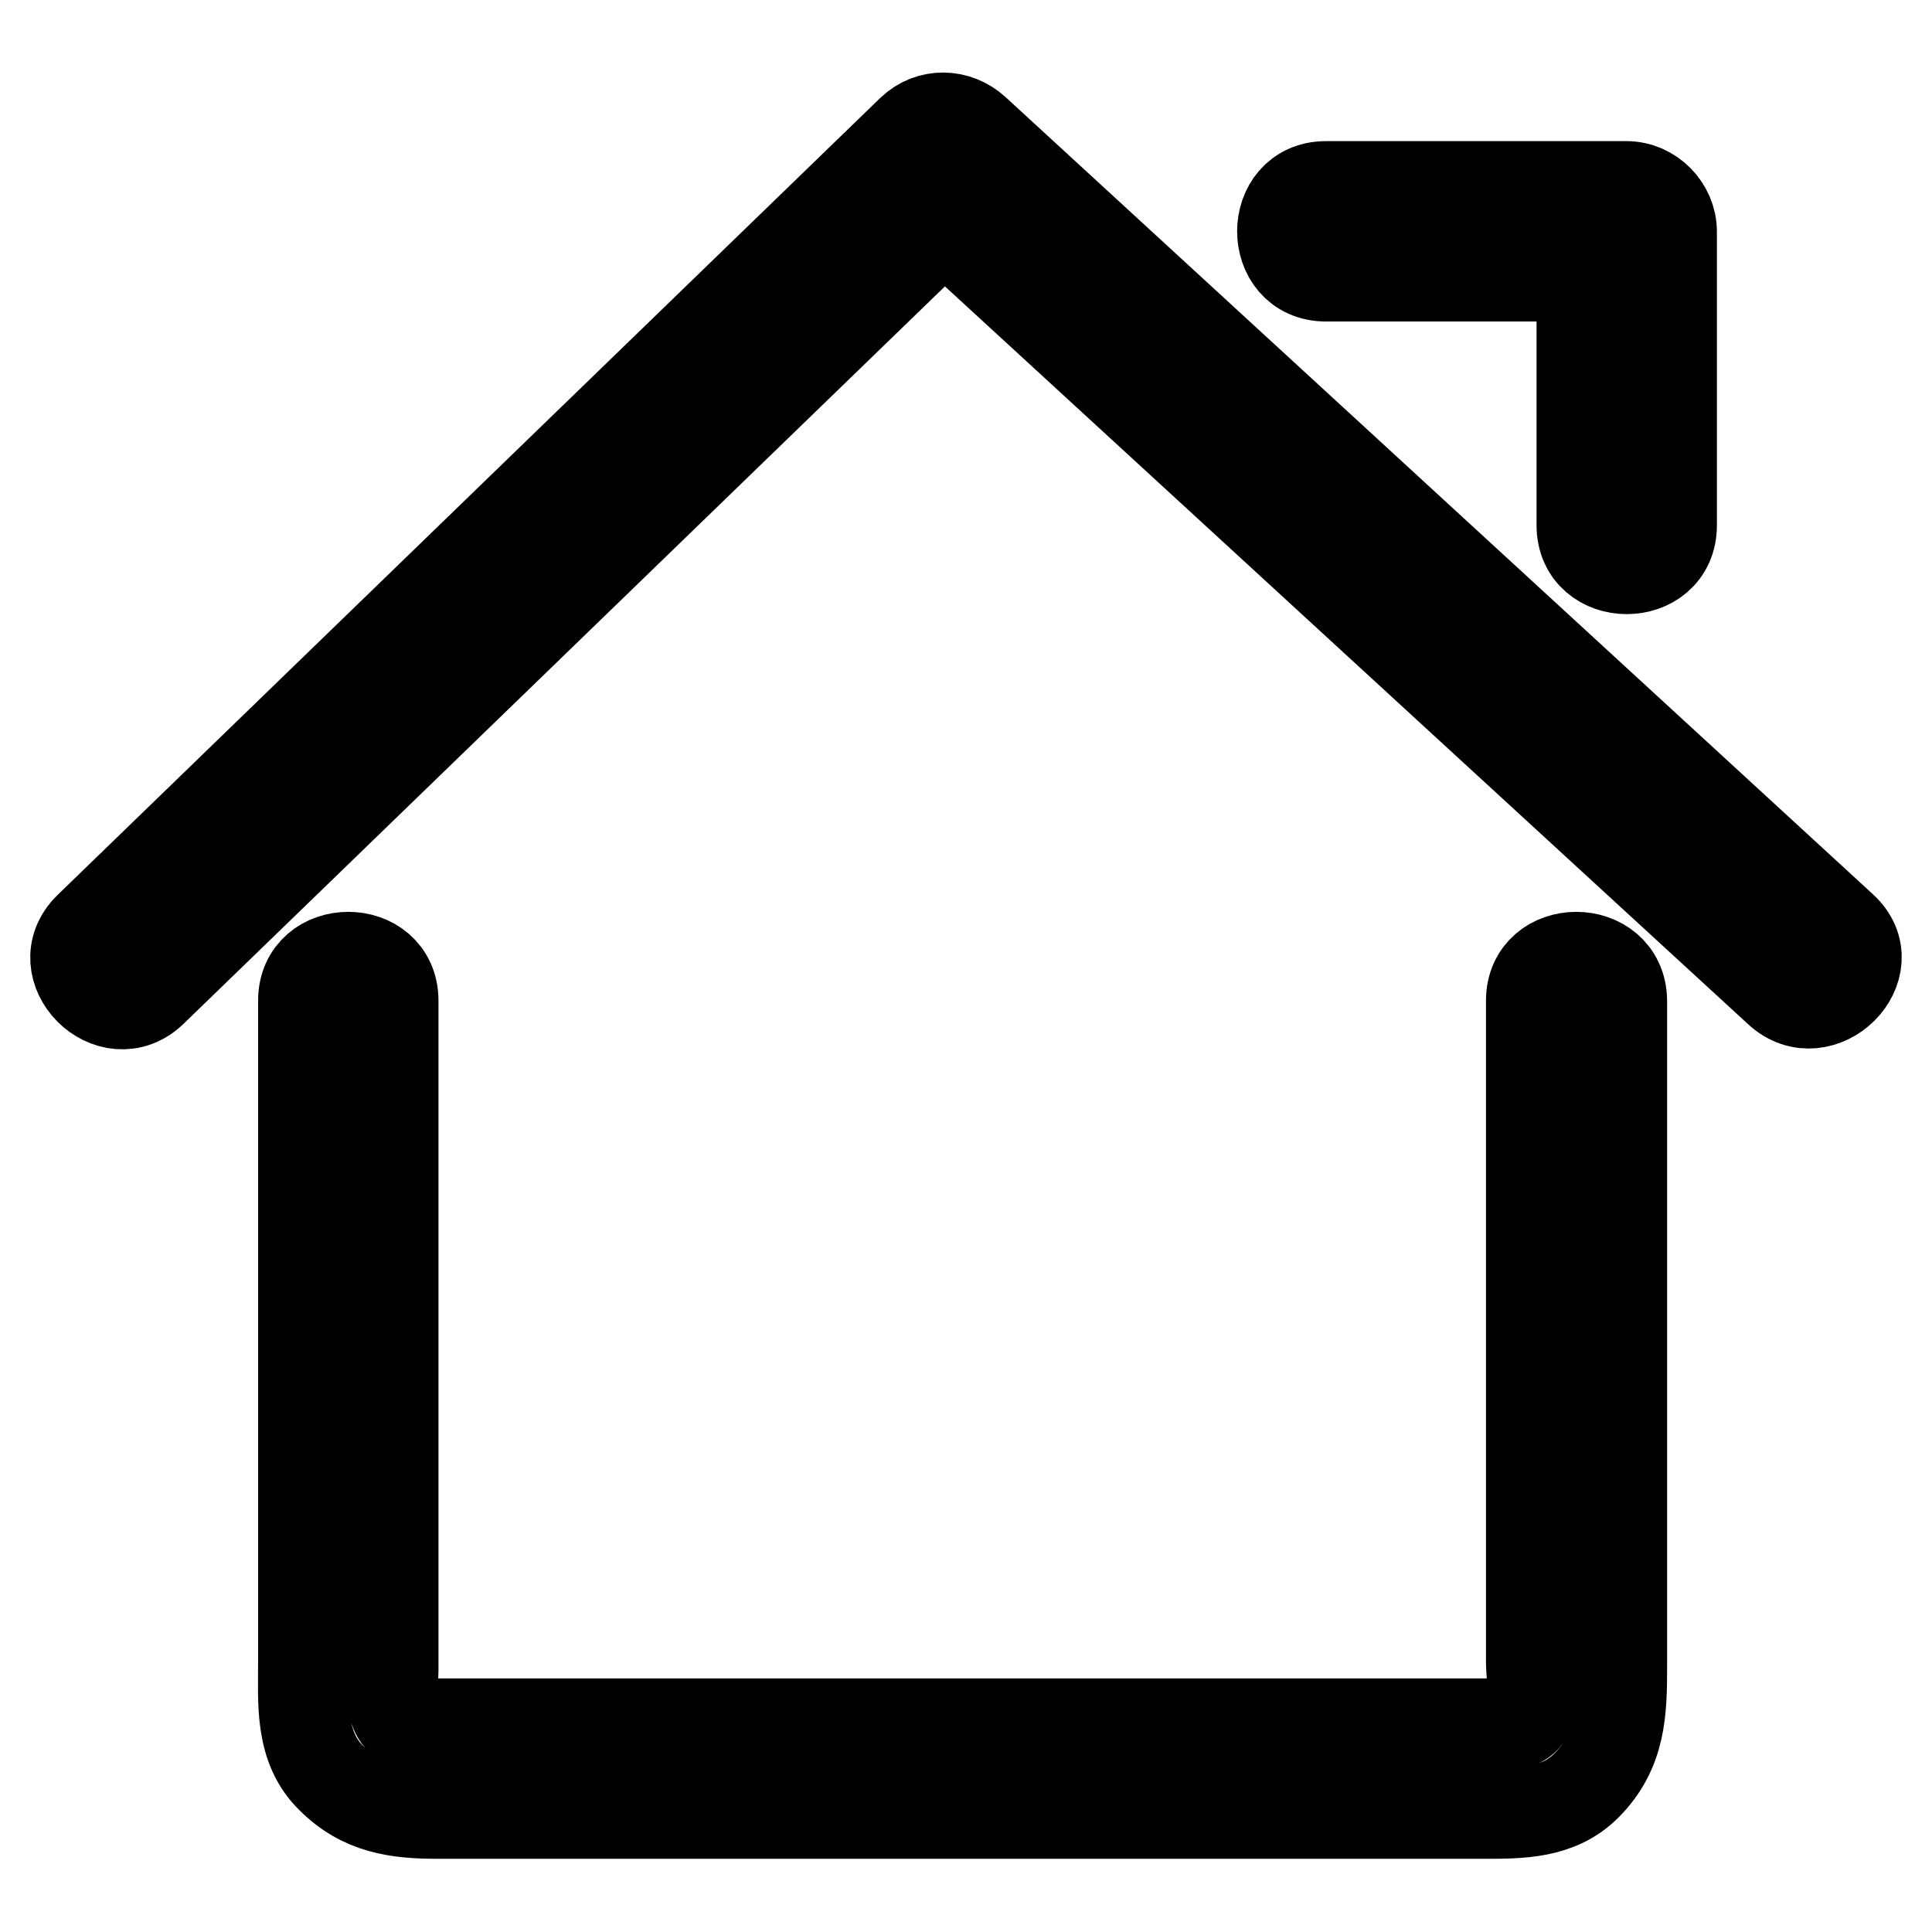 <?xml version="1.0" encoding="utf-8"?>
<!-- Svg Vector Icons : http://www.onlinewebfonts.com/icon -->
<!DOCTYPE svg PUBLIC "-//W3C//DTD SVG 1.1//EN" "http://www.w3.org/Graphics/SVG/1.1/DTD/svg11.dtd">
<svg version="1.1" xmlns="http://www.w3.org/2000/svg" xmlns:xlink="http://www.w3.org/1999/xlink" x="0px" y="0px" viewBox="0 0 256 256" enable-background="new 0 0 256 256" xml:space="preserve">
<g> <path stroke-width="12" fill-opacity="0" stroke="#000000"  d="M244.1,122.9L129.2,17.3c-2.4-2.2-6-2.3-8.4,0l-109,105.6c-5.5,5.4,2.9,13.8,8.4,8.4L125.1,29.7 l110.6,101.6C241.3,136.5,249.8,128.1,244.1,122.9z M202.9,132.6v87.6c0,2.3,1.1,8.2-2.6,8.2H54.9c-3.7,0-2.8-4.6-2.8-7.1v-21.3 v-55v-12.4c0-7.7-11.9-7.7-11.9,0v87.6c0,5.4-0.5,11.3,3.7,15.4c4.1,4.1,8.7,4.7,14.1,4.7h138.7c4.8,0,9.8,0,13.5-3.7 c4.6-4.6,4.7-9.9,4.7-15.8v-50.9v-37.3C214.8,124.9,202.9,124.9,202.9,132.6L202.9,132.6z M175.7,36.6h33.9v33 c0,7.7,11.9,7.7,11.9,0V30.7c0-3.2-2.7-6-6-6h-39.8C168,24.7,168,36.6,175.7,36.6L175.7,36.6z"/></g>
</svg>